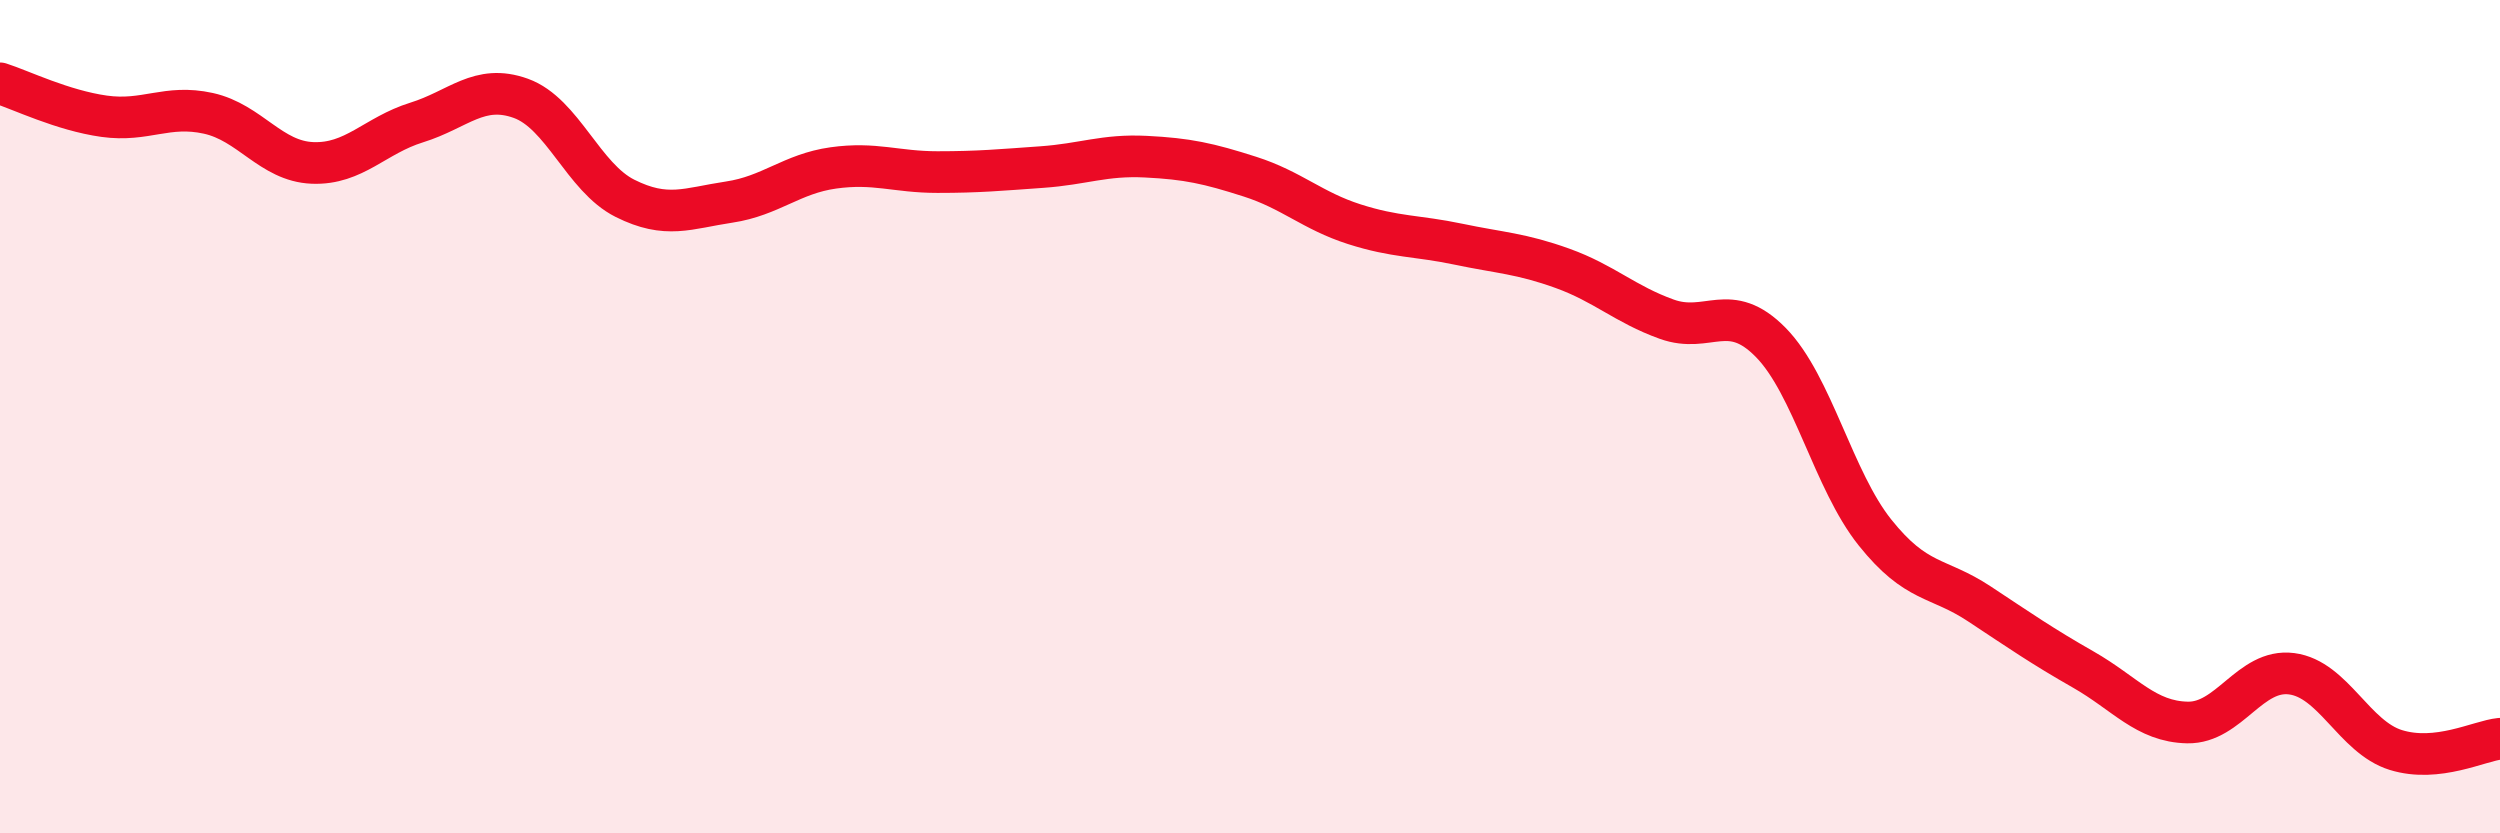 
    <svg width="60" height="20" viewBox="0 0 60 20" xmlns="http://www.w3.org/2000/svg">
      <path
        d="M 0,2 C 0.5,2.16 1.5,2.65 2.5,2.79 C 3.5,2.93 4,2.5 5,2.72 C 6,2.94 6.5,3.87 7.5,3.91 C 8.5,3.95 9,3.25 10,2.94 C 11,2.63 11.5,2 12.5,2.36 C 13.5,2.72 14,4.26 15,4.76 C 16,5.26 16.5,5 17.5,4.85 C 18.5,4.7 19,4.17 20,4.03 C 21,3.89 21.5,4.13 22.5,4.13 C 23.5,4.13 24,4.08 25,4.01 C 26,3.94 26.5,3.71 27.5,3.76 C 28.5,3.81 29,3.92 30,4.24 C 31,4.56 31.5,5.06 32.5,5.38 C 33.5,5.7 34,5.65 35,5.86 C 36,6.07 36.5,6.08 37.5,6.44 C 38.5,6.8 39,7.3 40,7.66 C 41,8.02 41.5,7.2 42.5,8.22 C 43.5,9.24 44,11.53 45,12.78 C 46,14.03 46.5,13.83 47.5,14.49 C 48.5,15.15 49,15.5 50,16.07 C 51,16.64 51.5,17.32 52.5,17.34 C 53.5,17.36 54,16.04 55,16.17 C 56,16.3 56.5,17.69 57.5,18 C 58.5,18.31 59.5,17.78 60,17.73L60 20L0 20Z"
        fill="#EB0A25"
        opacity="0.1"
        stroke-linecap="round"
        stroke-linejoin="round"
      />
      <path
        d="M 0,2 C 0.5,2.16 1.5,2.65 2.5,2.79 C 3.5,2.93 4,2.5 5,2.72 C 6,2.94 6.5,3.87 7.5,3.91 C 8.5,3.95 9,3.25 10,2.94 C 11,2.63 11.5,2 12.5,2.36 C 13.5,2.72 14,4.26 15,4.76 C 16,5.26 16.5,5 17.5,4.85 C 18.5,4.7 19,4.17 20,4.03 C 21,3.89 21.5,4.13 22.5,4.13 C 23.5,4.13 24,4.08 25,4.01 C 26,3.94 26.5,3.71 27.5,3.76 C 28.5,3.81 29,3.92 30,4.24 C 31,4.56 31.5,5.06 32.5,5.38 C 33.5,5.7 34,5.65 35,5.86 C 36,6.07 36.5,6.08 37.5,6.44 C 38.5,6.8 39,7.3 40,7.66 C 41,8.02 41.5,7.2 42.5,8.22 C 43.5,9.24 44,11.53 45,12.78 C 46,14.03 46.5,13.83 47.5,14.49 C 48.5,15.15 49,15.5 50,16.07 C 51,16.64 51.5,17.32 52.5,17.34 C 53.5,17.36 54,16.04 55,16.17 C 56,16.3 56.5,17.69 57.5,18 C 58.5,18.31 59.5,17.78 60,17.73"
        stroke="#EB0A25"
        stroke-width="1"
        fill="none"
        stroke-linecap="round"
        stroke-linejoin="round"
      />
    </svg>
  
